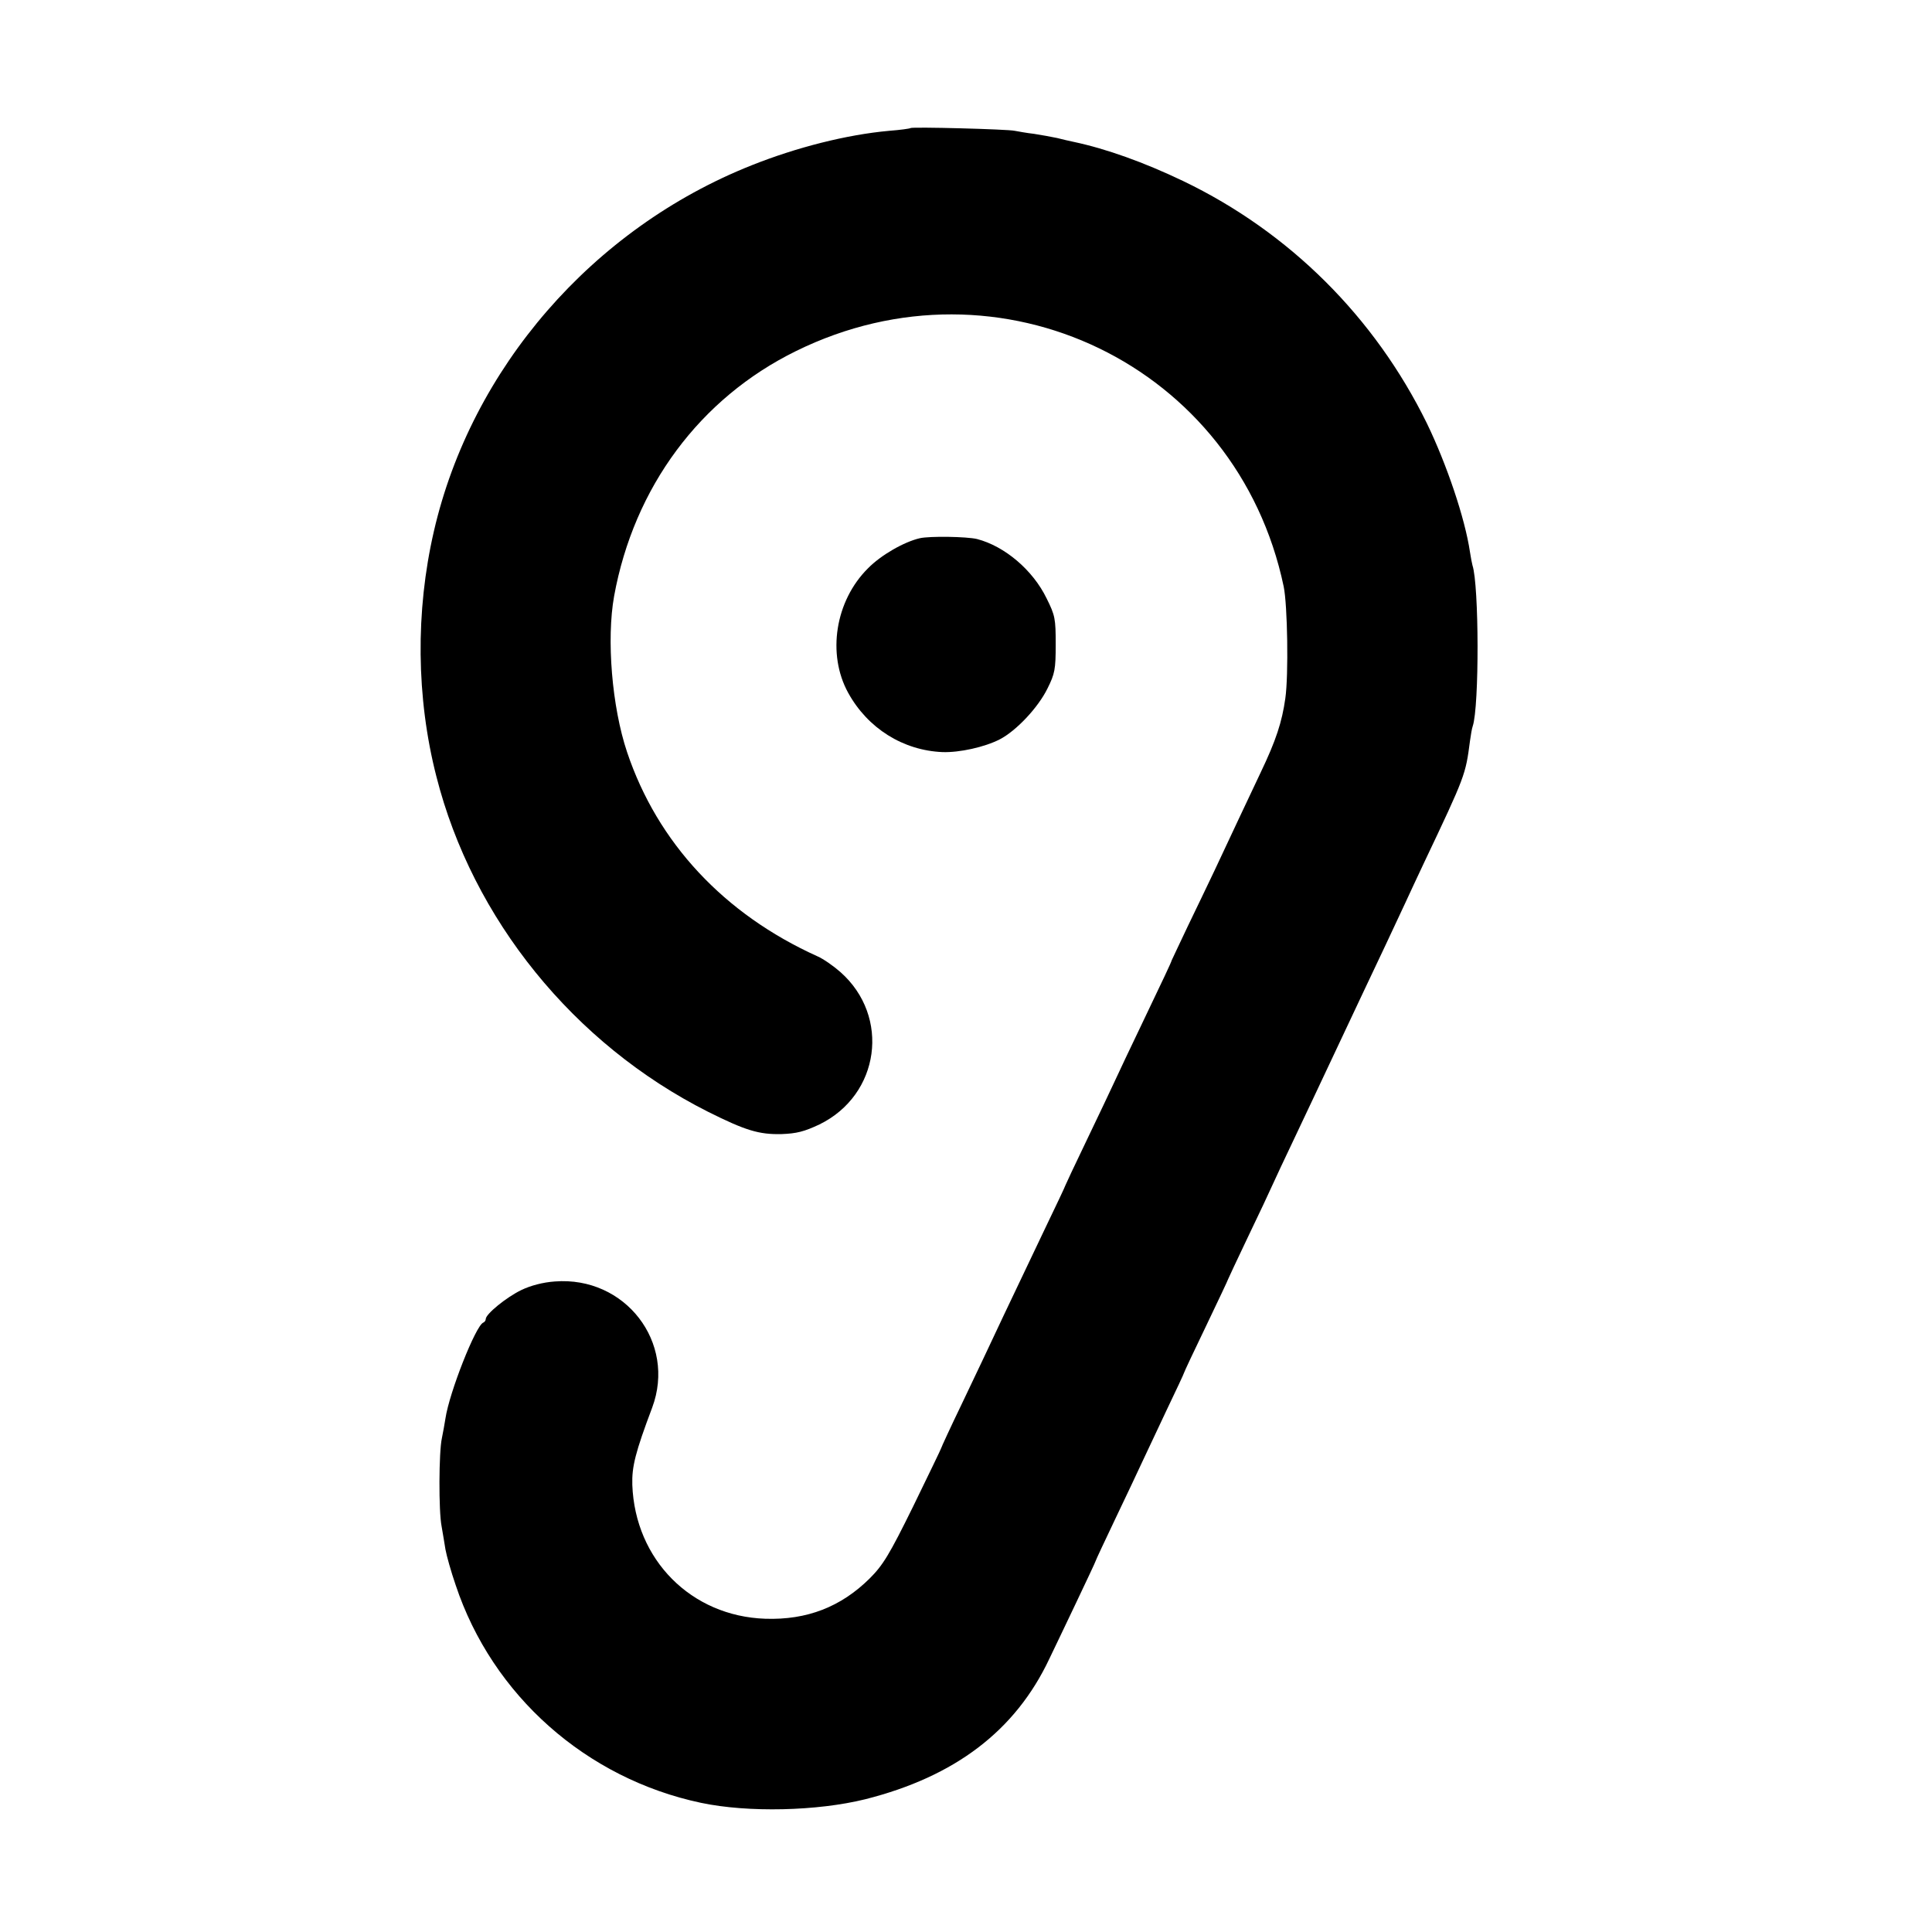 <?xml version="1.0" standalone="no"?>
<!DOCTYPE svg PUBLIC "-//W3C//DTD SVG 20010904//EN"
 "http://www.w3.org/TR/2001/REC-SVG-20010904/DTD/svg10.dtd">
<svg version="1.0" xmlns="http://www.w3.org/2000/svg"
 width="700pt" height="700pt" viewBox="0 0 700 700"
 preserveAspectRatio="xMidYMid meet">
<g transform="translate(0,700) scale(0.1,-0.1)"
fill="#000000" stroke="none">
<path d="M3299 6536 c-2 -2 -38 -7 -78 -10 -154 -14 -335 -60 -498 -125 -576
-229 -1015 -735 -1151 -1326 -67 -290 -64 -603 9 -888 131 -517 498 -970 984
-1215 136 -68 185 -83 267 -81 54 2 82 9 137 35 219 107 258 391 76 552 -25
22 -62 48 -83 57 -339 153 -580 412 -690 740 -55 164 -75 409 -47 565 72 395
311 717 659 888 739 364 1599 -52 1767 -853 14 -67 18 -321 6 -405 -12 -86
-34 -153 -89 -268 -52 -110 -103 -218 -168 -357 -21 -44 -64 -134 -96 -200
-31 -66 -58 -122 -59 -125 -1 -6 -27 -61 -115 -245 -34 -71 -75 -157 -90 -190
-15 -33 -62 -131 -104 -219 -42 -87 -76 -160 -76 -161 0 -2 -33 -72 -74 -157
-40 -84 -107 -225 -149 -313 -41 -88 -109 -231 -151 -319 -42 -87 -76 -161
-76 -163 0 -2 -46 -97 -101 -210 -87 -177 -110 -214 -158 -262 -104 -103 -227
-151 -378 -146 -269 9 -472 214 -482 485 -2 66 11 118 72 280 88 236 -98 477
-353 457 -43 -3 -88 -15 -121 -31 -54 -26 -129 -87 -129 -105 0 -5 -4 -11 -9
-13 -27 -10 -123 -253 -137 -347 -3 -20 -9 -52 -13 -72 -11 -49 -12 -264 -1
-319 4 -25 11 -63 14 -84 4 -22 20 -80 37 -129 133 -400 473 -701 889 -789
171 -36 421 -30 595 13 325 82 544 248 667 509 15 30 58 122 97 203 39 82 71
150 71 152 0 2 32 70 71 152 39 81 82 173 96 203 14 30 54 115 89 189 35 73
64 135 64 137 0 2 36 79 80 170 44 92 80 168 80 170 0 1 32 69 71 151 39 81
80 168 91 193 11 25 42 90 68 145 26 55 61 129 78 165 28 60 52 111 179 380
55 116 116 245 153 325 15 33 47 101 70 150 150 316 150 318 166 440 3 22 7
46 10 54 24 71 23 512 -1 583 -2 7 -6 29 -9 48 -18 122 -84 317 -156 466 -189
385 -498 693 -883 878 -142 68 -279 117 -397 142 -14 3 -41 9 -60 14 -19 4
-57 11 -83 15 -27 3 -59 9 -70 11 -25 6 -373 15 -378 10z"/>
<path d="M3333 5050 c-57 -13 -141 -61 -188 -109 -119 -118 -149 -311 -72
-451 71 -129 199 -209 342 -215 62 -2 152 18 207 46 60 31 139 115 173 184 27
54 30 70 30 160 0 93 -2 105 -33 167 -50 103 -152 189 -252 215 -38 9 -171 11
-207 3z"/>
</g>
</svg>
